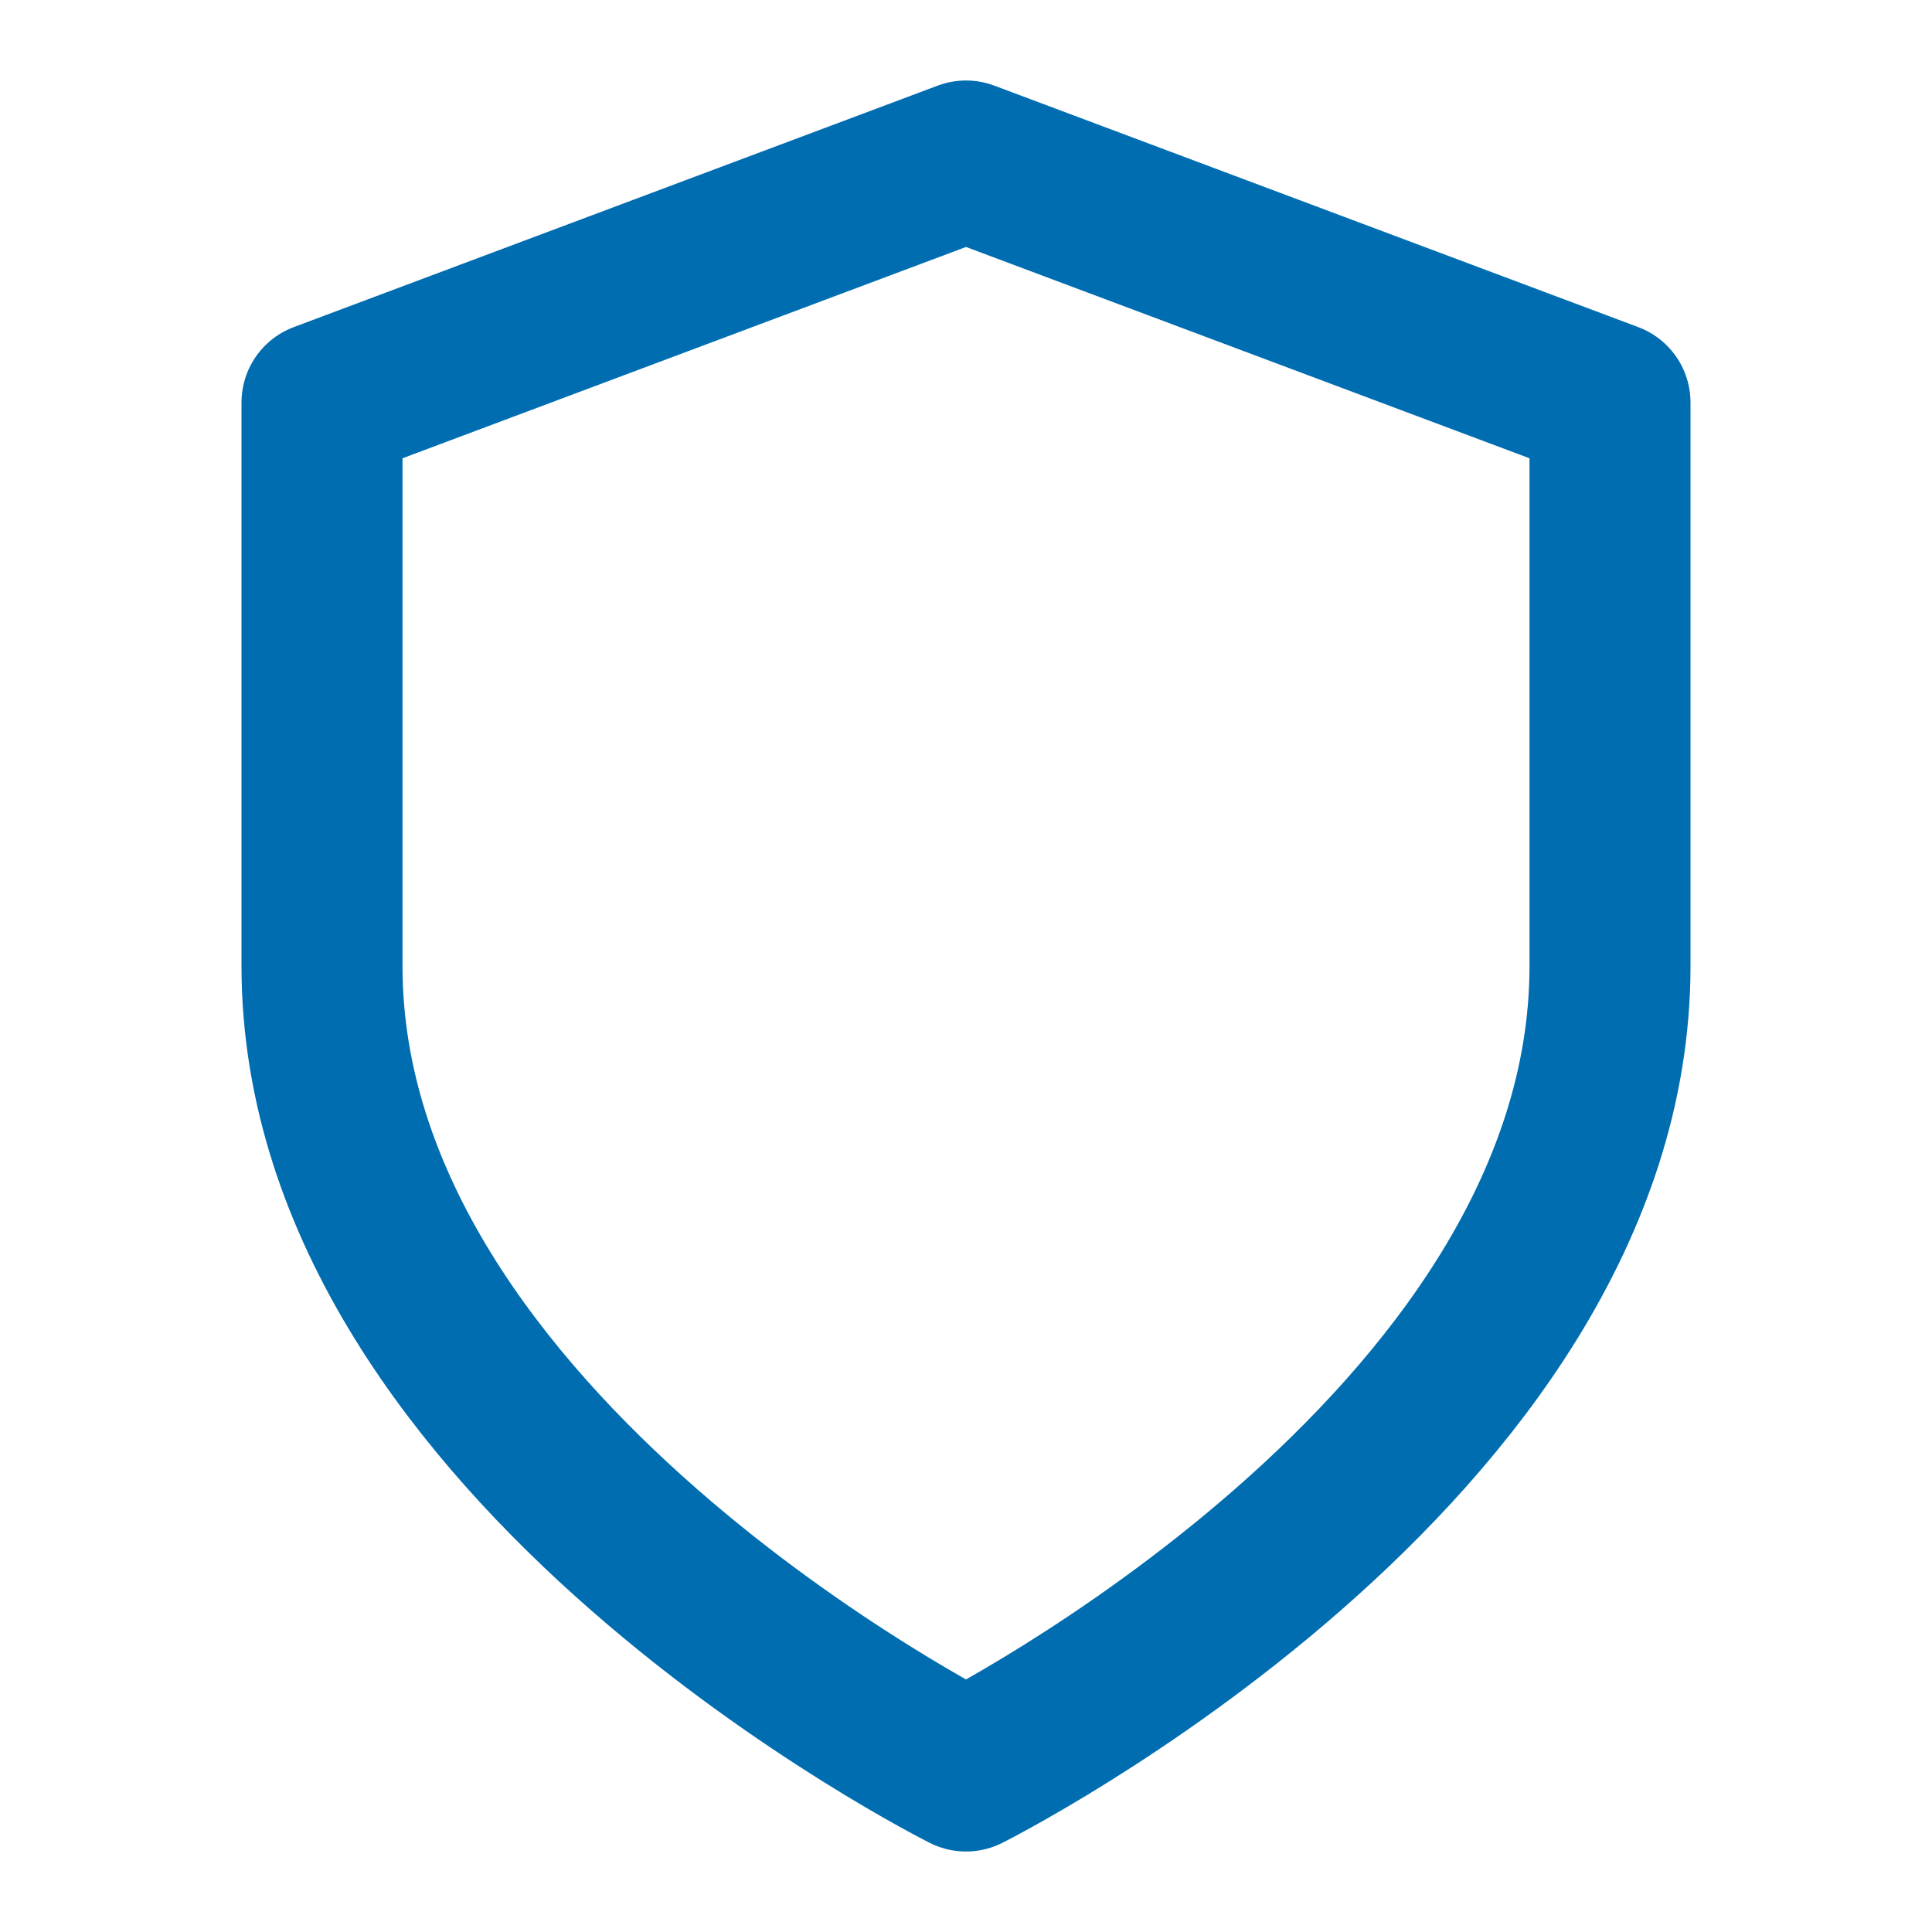 <svg xmlns="http://www.w3.org/2000/svg" width="24" height="24" viewBox="0 0 24 24" fill="none" stroke="#006db1" stroke-width="2" stroke-linecap="round" stroke-linejoin="round" class="feather feather-shield"><path d="M12 22s8-4 8-10V5l-8-3-8 3v7c0 6 8 10 8 10z"></path></svg>